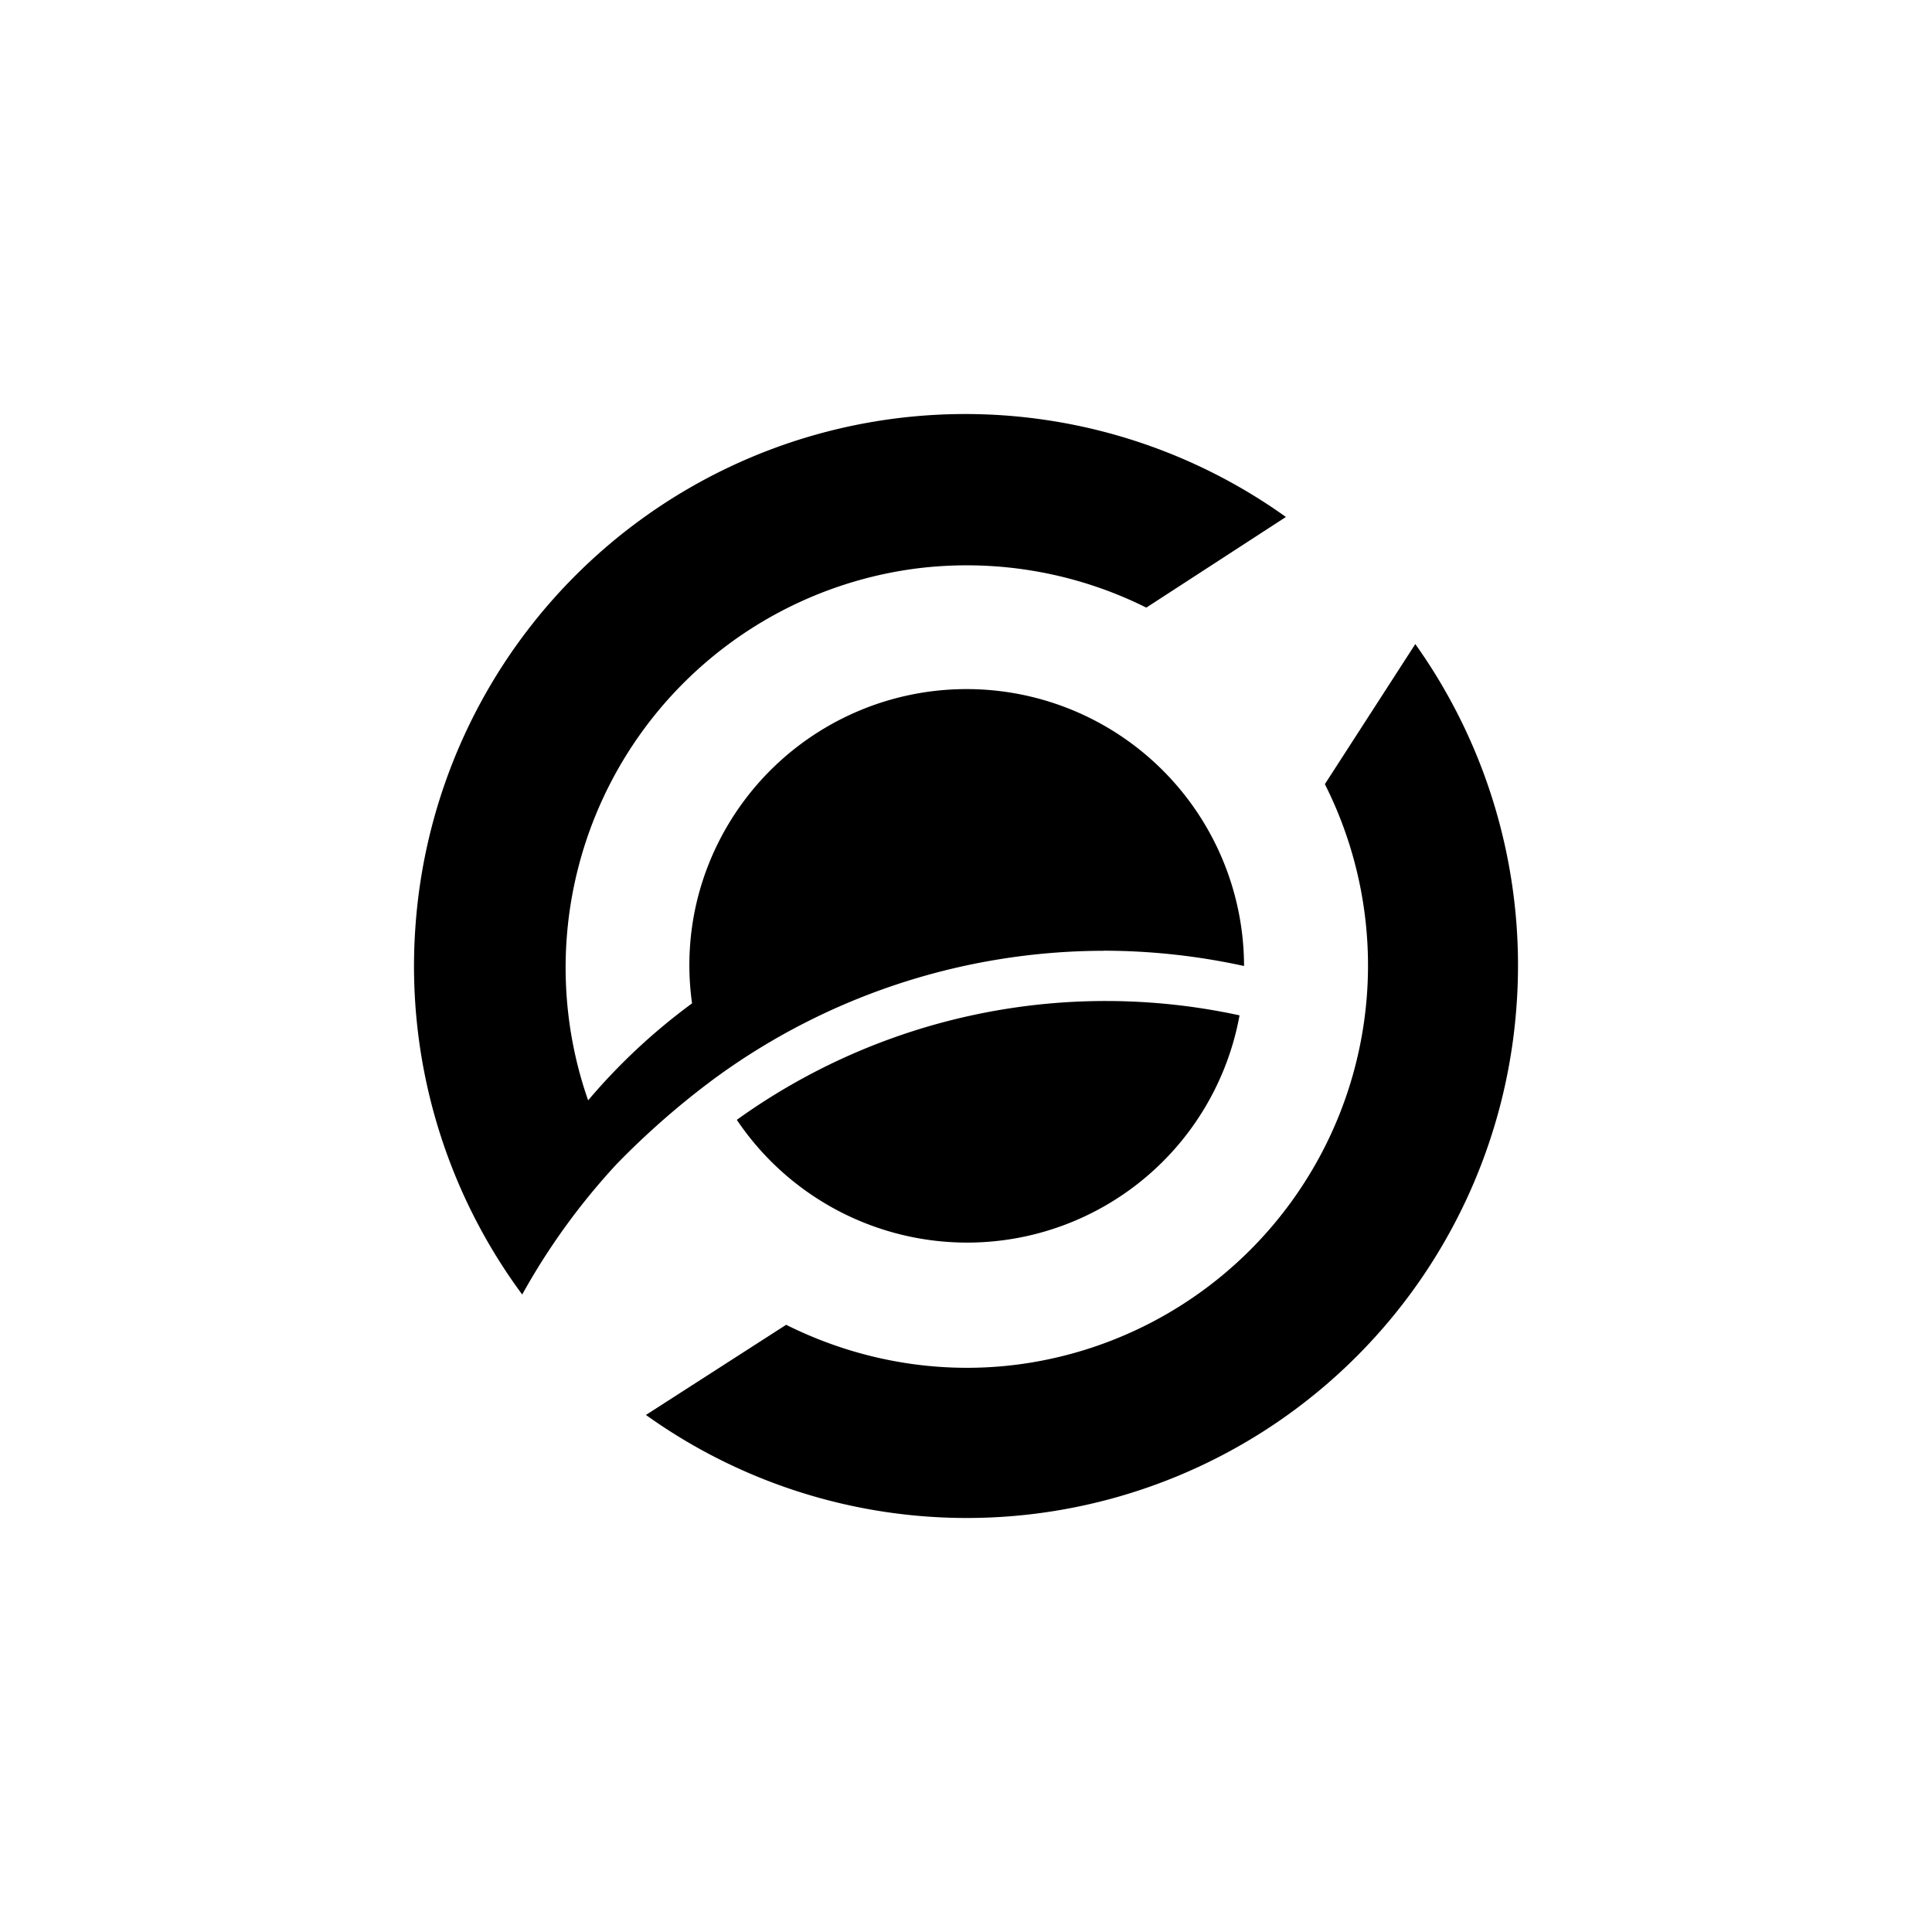 <?xml version="1.0" encoding="utf-8"?>
<!-- Generator: www.svgicons.com -->
<svg xmlns="http://www.w3.org/2000/svg" width="800" height="800" viewBox="0 0 24 24">
<path fill="currentColor" d="m17.58 8.003l-1.122 1.738a5 5 0 0 1-3.654 7.186c-1.037.17-2.098 0-3.038-.47l-1.742 1.12a6.846 6.846 0 0 0 10.81-5.02a6.88 6.88 0 0 0-1.254-4.558h.004z"/><path fill="currentColor" d="M12.01 15.436a3.44 3.44 0 0 0 3.388-2.823a7.85 7.85 0 0 0-6.245 1.298a3.45 3.45 0 0 0 2.856 1.525"/><path fill="currentColor" d="M13.708 11.81q.882.001 1.746.19a3.447 3.447 0 0 0-6.746-.992a3.4 3.4 0 0 0-.111 1.456c-.476.35-.91.754-1.291 1.205a5 5 0 0 1 4.062-6.605a5 5 0 0 1 2.872.484l1.734-1.126A6.846 6.846 0 0 0 5.16 11.52a6.86 6.86 0 0 0 1.327 4.561a8.3 8.3 0 0 1 1.17-1.617a10 10 0 0 1 1.21-1.06a8.2 8.2 0 0 1 4.844-1.593z"/>
</svg>